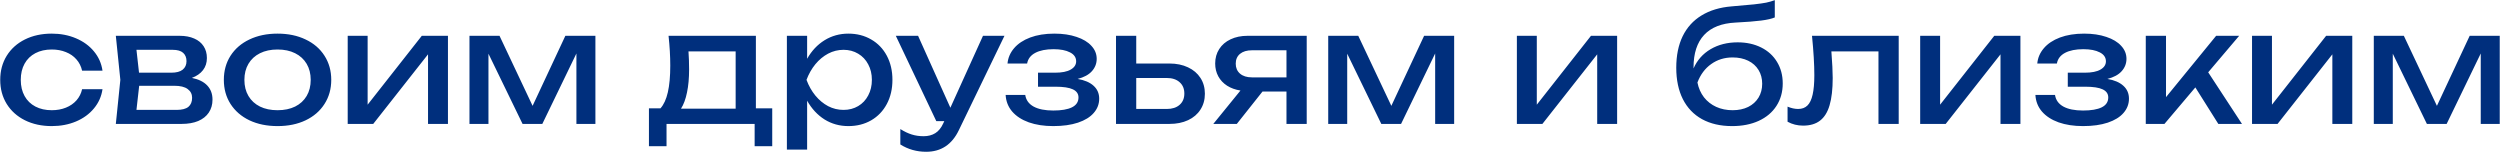<?xml version="1.0" encoding="UTF-8"?> <svg xmlns="http://www.w3.org/2000/svg" width="4015" height="244" viewBox="0 0 4015 244" fill="none"><path d="M164.614 143.25C162.948 154.833 158.364 165.125 150.864 174.125C143.448 183.125 133.823 190.125 121.989 195.125C110.239 200.042 97.281 202.5 83.114 202.5C66.948 202.5 52.573 199.375 39.989 193.125C27.489 186.875 17.739 178.125 10.739 166.875C3.823 155.625 0.364 142.75 0.364 128.25C0.364 113.75 3.823 100.875 10.739 89.625C17.739 78.375 27.489 69.625 39.989 63.375C52.573 57.125 66.948 54 83.114 54C97.281 54 110.239 56.5 121.989 61.5C133.823 66.5 143.448 73.5 150.864 82.5C158.364 91.5 162.948 101.833 164.614 113.5H131.864C130.281 106.5 127.239 100.458 122.739 95.375C118.239 90.208 112.573 86.292 105.739 83.625C98.989 80.875 91.448 79.5 83.114 79.5C73.114 79.5 64.364 81.458 56.864 85.375C49.364 89.292 43.573 94.917 39.489 102.25C35.406 109.583 33.364 118.25 33.364 128.25C33.364 138.25 35.406 146.917 39.489 154.25C43.573 161.583 49.364 167.208 56.864 171.125C64.364 175.042 73.114 177 83.114 177C91.448 177 99.031 175.625 105.864 172.875C112.698 170.125 118.364 166.208 122.864 161.125C127.364 155.958 130.364 150 131.864 143.25H164.614ZM308.147 125.125C318.981 127.292 327.189 131.333 332.772 137.25C338.439 143.167 341.272 150.75 341.272 160C341.272 168 339.272 174.958 335.272 180.875C331.356 186.708 325.689 191.208 318.272 194.375C310.856 197.458 302.022 199 291.772 199H186.022L193.272 128.25L186.022 57.5H288.522C297.522 57.5 305.314 58.958 311.897 61.875C318.481 64.708 323.522 68.833 327.022 74.25C330.522 79.583 332.272 85.917 332.272 93.25C332.272 100.75 330.189 107.208 326.022 112.625C321.856 118.042 315.897 122.208 308.147 125.125ZM299.522 98.25C299.522 92.583 297.731 88.125 294.147 84.875C290.564 81.625 284.939 80 277.272 80H219.147L223.272 116.75H275.022C283.272 116.75 289.397 115.125 293.397 111.875C297.481 108.542 299.522 104 299.522 98.25ZM283.522 176.5C292.189 176.5 298.522 174.875 302.522 171.625C306.522 168.292 308.522 163.417 308.522 157C308.522 151.167 306.147 146.5 301.397 143C296.731 139.5 289.522 137.75 279.772 137.75H223.522L219.147 176.5H283.522ZM445.745 202.5C428.745 202.5 413.703 199.417 400.62 193.25C387.62 187 377.495 178.25 370.245 167C363.078 155.75 359.495 142.833 359.495 128.25C359.495 113.667 363.078 100.75 370.245 89.5C377.495 78.25 387.62 69.542 400.62 63.375C413.703 57.125 428.745 54 445.745 54C462.745 54 477.745 57.125 490.745 63.375C503.828 69.542 513.953 78.25 521.12 89.5C528.37 100.75 531.995 113.667 531.995 128.25C531.995 142.833 528.37 155.75 521.12 167C513.953 178.25 503.828 187 490.745 193.25C477.745 199.417 462.745 202.5 445.745 202.5ZM445.745 177C456.578 177 465.995 175.042 473.995 171.125C481.995 167.125 488.162 161.458 492.495 154.125C496.828 146.792 498.995 138.167 498.995 128.25C498.995 118.417 496.828 109.833 492.495 102.5C488.162 95.167 481.995 89.5 473.995 85.5C465.995 81.5 456.578 79.5 445.745 79.5C434.912 79.5 425.495 81.5 417.495 85.5C409.495 89.5 403.328 95.167 398.995 102.5C394.662 109.833 392.495 118.417 392.495 128.25C392.495 138.167 394.662 146.792 398.995 154.125C403.328 161.458 409.495 167.125 417.495 171.125C425.495 175.042 434.912 177 445.745 177ZM590.413 168.125L677.413 57.5H719.413V199H687.413V87.25L599.413 199H558.413V57.5H590.413V168.125ZM855.345 170L907.97 57.5H956.22V199H925.72V85.875L870.97 199H839.22L784.47 86.25V199H753.97V57.5H802.22L855.345 170ZM1213.95 174H1240.2V234.75H1211.95V199H1070.45V234.75H1042.2V174H1060.7C1066.03 168.083 1069.99 159.458 1072.57 148.125C1075.16 136.792 1076.45 122.5 1076.45 105.25C1076.45 90.417 1075.53 74.5 1073.7 57.5H1213.95V174ZM1181.45 174.5V82.5H1105.7C1106.36 91.833 1106.7 101.5 1106.7 111.5C1106.7 125.5 1105.57 137.833 1103.32 148.5C1101.16 159.167 1097.95 167.833 1093.7 174.5H1181.45ZM1362.49 54C1376.15 54 1388.36 57.125 1399.11 63.375C1409.86 69.542 1418.24 78.25 1424.24 89.5C1430.24 100.75 1433.24 113.667 1433.24 128.25C1433.24 142.833 1430.24 155.75 1424.24 167C1418.24 178.25 1409.86 187 1399.11 193.25C1388.36 199.417 1376.15 202.5 1362.49 202.5C1348.4 202.5 1335.65 198.958 1324.24 191.875C1312.9 184.708 1303.57 174.667 1296.24 161.75V240.25H1263.74V57.5H1296.24V94.375C1303.49 81.625 1312.82 71.708 1324.24 64.625C1335.74 57.542 1348.49 54 1362.49 54ZM1354.74 176.5C1363.49 176.5 1371.32 174.458 1378.24 170.375C1385.15 166.292 1390.53 160.583 1394.36 153.25C1398.28 145.917 1400.24 137.583 1400.24 128.25C1400.24 118.917 1398.28 110.625 1394.36 103.375C1390.53 96.042 1385.15 90.333 1378.24 86.25C1371.32 82.083 1363.49 80 1354.74 80C1345.99 80 1337.74 82.042 1329.99 86.125C1322.32 90.208 1315.49 95.875 1309.49 103.125C1303.57 110.375 1298.82 118.75 1295.24 128.25C1298.82 137.833 1303.57 146.25 1309.49 153.5C1315.49 160.75 1322.32 166.417 1329.99 170.5C1337.74 174.5 1345.99 176.5 1354.74 176.5ZM1578.68 57.5H1613.18L1539.93 209C1528.85 232.167 1511.35 243.75 1487.43 243.75C1472.18 243.75 1458.35 239.833 1445.93 232V207.25C1452.43 211.333 1458.56 214.25 1464.31 216C1470.06 217.833 1476.43 218.75 1483.43 218.75C1490.6 218.75 1496.81 217.125 1502.06 213.875C1507.31 210.625 1511.6 205.333 1514.93 198L1516.56 194.5H1503.68L1438.68 57.5H1474.43L1526.31 173L1578.68 57.5ZM1730.68 126.75C1741.84 128.667 1750.39 132.333 1756.3 137.75C1762.3 143.167 1765.3 150.083 1765.3 158.5C1765.3 167.083 1762.39 174.708 1756.55 181.375C1750.8 188.042 1742.34 193.25 1731.18 197C1720.09 200.667 1706.89 202.5 1691.55 202.5C1676.72 202.5 1663.64 200.5 1652.3 196.5C1640.97 192.417 1632.05 186.625 1625.55 179.125C1619.14 171.625 1615.64 162.75 1615.05 152.5H1646.55C1647.8 160.667 1652.26 166.875 1659.93 171.125C1667.68 175.375 1678.22 177.5 1691.55 177.5C1704.55 177.5 1714.55 175.792 1721.55 172.375C1728.55 168.875 1732.05 163.583 1732.05 156.5C1732.05 150.667 1729.05 146.333 1723.05 143.5C1717.14 140.667 1707.8 139.25 1695.05 139.25H1667.05V116.75H1694.3C1705.39 116.75 1713.8 115.083 1719.55 111.75C1725.39 108.417 1728.3 104 1728.3 98.5C1728.3 92.25 1725.01 87.458 1718.43 84.125C1711.93 80.708 1703.14 79 1692.05 79C1679.89 79 1670.09 80.958 1662.68 84.875C1655.26 88.792 1650.89 94.5 1649.55 102H1618.05C1618.89 92.917 1622.39 84.75 1628.55 77.5C1634.8 70.167 1643.43 64.417 1654.43 60.25C1665.51 56.083 1678.47 54 1693.3 54C1706.8 54 1718.68 55.75 1728.93 59.25C1739.26 62.667 1747.22 67.458 1752.8 73.625C1758.47 79.708 1761.3 86.667 1761.3 94.5C1761.3 102 1758.72 108.625 1753.55 114.375C1748.47 120.042 1740.84 124.167 1730.68 126.75ZM1878.05 102C1889.38 102 1899.34 104.042 1907.92 108.125C1916.51 112.125 1923.17 117.792 1927.92 125.125C1932.67 132.458 1935.05 140.917 1935.05 150.5C1935.05 160.167 1932.67 168.667 1927.92 176C1923.26 183.333 1916.63 189 1908.05 193C1899.47 197 1889.55 199 1878.3 199H1792.3V57.5H1824.8V102H1878.05ZM1873.8 175C1882.55 175 1889.42 172.792 1894.42 168.375C1899.51 163.958 1902.05 157.917 1902.05 150.25C1902.05 142.5 1899.51 136.417 1894.42 132C1889.42 127.5 1882.55 125.25 1873.8 125.25H1824.8V175H1873.8ZM2098.58 57.5V199H2066.08V147H2027.58L1986.33 199H1948.58L1992.2 145.375C1984.04 144.125 1976.87 141.542 1970.7 137.625C1964.62 133.708 1959.91 128.708 1956.58 122.625C1953.24 116.458 1951.58 109.583 1951.58 102C1951.58 93.25 1953.74 85.5 1958.08 78.75C1962.41 72 1968.49 66.792 1976.33 63.125C1984.24 59.375 1993.33 57.5 2003.58 57.5H2098.58ZM2066.08 124.25V80.75H2010.58C2002.49 80.75 1996.12 82.667 1991.45 86.5C1986.87 90.333 1984.58 95.583 1984.58 102.25C1984.58 108.917 1986.87 114.25 1991.45 118.25C1996.12 122.25 2002.49 124.25 2010.58 124.25H2066.08ZM2234.5 170L2287.12 57.5H2335.37V199H2304.87V85.875L2250.12 199H2218.37L2163.62 86.25V199H2133.12V57.5H2181.37L2234.5 170ZM2468.1 168.125L2555.1 57.5H2597.1V199H2565.1V87.25L2477.1 199H2436.1V57.5H2468.1V168.125ZM2790.57 68C2804.82 68 2817.44 70.75 2828.44 76.25C2839.44 81.75 2847.94 89.5 2853.94 99.5C2860.03 109.5 2863.07 121 2863.07 134C2863.07 147.667 2859.69 159.708 2852.94 170.125C2846.28 180.458 2836.78 188.458 2824.44 194.125C2812.19 199.708 2797.98 202.5 2781.82 202.5C2763.07 202.5 2746.94 198.792 2733.44 191.375C2720.03 183.958 2709.78 173.25 2702.69 159.25C2695.61 145.167 2692.07 128.333 2692.07 108.75C2692.07 89.25 2695.48 72.417 2702.32 58.25C2709.23 44.083 2719.32 32.958 2732.57 24.875C2745.82 16.708 2761.9 11.833 2780.82 10.25C2796.82 8.917 2808.9 7.833 2817.07 7C2825.23 6.083 2831.69 5.167 2836.44 4.25C2841.19 3.25 2845.82 1.917 2850.32 0.25V28C2845.48 30.083 2838.23 31.75 2828.57 33C2818.9 34.25 2805.15 35.333 2787.32 36.25C2764.98 37.333 2748.15 43.958 2736.82 56.125C2725.48 68.292 2719.82 85.667 2719.82 108.25V109.875C2725.65 96.625 2734.78 86.333 2747.19 79C2759.69 71.667 2774.15 68 2790.57 68ZM2782.57 177C2792.07 177 2800.4 175.25 2807.57 171.75C2814.73 168.167 2820.28 163.167 2824.19 156.75C2828.11 150.333 2830.07 142.917 2830.07 134.5C2830.07 126.083 2828.11 118.708 2824.19 112.375C2820.28 105.958 2814.73 101 2807.57 97.5C2800.4 94 2792.07 92.25 2782.57 92.25C2769.57 92.25 2758.11 95.792 2748.19 102.875C2738.28 109.875 2730.9 119.75 2726.07 132.5C2727.9 141.583 2731.4 149.5 2736.57 156.25C2741.82 162.917 2748.36 168.042 2756.19 171.625C2764.11 175.208 2772.9 177 2782.57 177ZM3049.32 57.5V199H3016.82V82.5H2941.19C2942.61 100.917 2943.32 115.167 2943.32 125.25C2943.32 143.167 2941.65 157.75 2938.32 169C2935.07 180.167 2929.94 188.417 2922.94 193.75C2916.03 199.083 2906.98 201.75 2895.82 201.75C2886.73 201.75 2878.4 199.667 2870.82 195.5V171.25C2876.82 173.75 2882.48 175 2887.82 175C2893.98 175 2898.94 173.167 2902.69 169.5C2906.53 165.75 2909.32 159.917 2911.07 152C2912.9 144.083 2913.82 133.667 2913.82 120.75C2913.82 103.583 2912.57 82.5 2910.07 57.5H3049.32ZM3115.8 168.125L3202.8 57.5H3244.8V199H3212.8V87.25L3124.8 199H3083.8V57.5H3115.8V168.125ZM3384.49 126.75C3395.65 128.667 3404.19 132.333 3410.11 137.75C3416.11 143.167 3419.11 150.083 3419.11 158.5C3419.11 167.083 3416.19 174.708 3410.36 181.375C3404.61 188.042 3396.15 193.25 3384.99 197C3373.9 200.667 3360.69 202.5 3345.36 202.5C3330.53 202.5 3317.44 200.5 3306.11 196.5C3294.78 192.417 3285.86 186.625 3279.36 179.125C3272.94 171.625 3269.44 162.75 3268.86 152.5H3300.36C3301.61 160.667 3306.07 166.875 3313.74 171.125C3321.49 175.375 3332.03 177.5 3345.36 177.5C3358.36 177.5 3368.36 175.792 3375.36 172.375C3382.36 168.875 3385.86 163.583 3385.86 156.5C3385.86 150.667 3382.86 146.333 3376.86 143.5C3370.94 140.667 3361.61 139.25 3348.86 139.25H3320.86V116.75H3348.11C3359.19 116.75 3367.61 115.083 3373.36 111.75C3379.19 108.417 3382.11 104 3382.11 98.5C3382.11 92.25 3378.82 87.458 3372.24 84.125C3365.74 80.708 3356.94 79 3345.86 79C3333.69 79 3323.9 80.958 3316.49 84.875C3309.07 88.792 3304.69 94.5 3303.36 102H3271.86C3272.69 92.917 3276.19 84.75 3282.36 77.5C3288.61 70.167 3297.24 64.417 3308.24 60.25C3319.32 56.083 3332.28 54 3347.11 54C3360.61 54 3372.49 55.75 3382.74 59.25C3393.07 62.667 3401.03 67.458 3406.61 73.625C3412.28 79.708 3415.11 86.667 3415.11 94.5C3415.11 102 3412.53 108.625 3407.36 114.375C3402.28 120.042 3394.65 124.167 3384.49 126.75ZM3546.36 116.125L3600.61 199H3562.61L3525.73 140.375L3476.11 199H3446.11V57.5H3478.61V156L3559.11 57.5H3596.11L3546.36 116.125ZM3648.76 168.125L3735.76 57.5H3777.76V199H3745.76V87.25L3657.76 199H3616.76V57.5H3648.76V168.125ZM3913.69 170L3966.32 57.5H4014.57V199H3984.07V85.875L3929.32 199H3897.57L3842.82 86.25V199H3812.32V57.5H3860.57L3913.69 170Z" fill="#002F7D"></path></svg> 